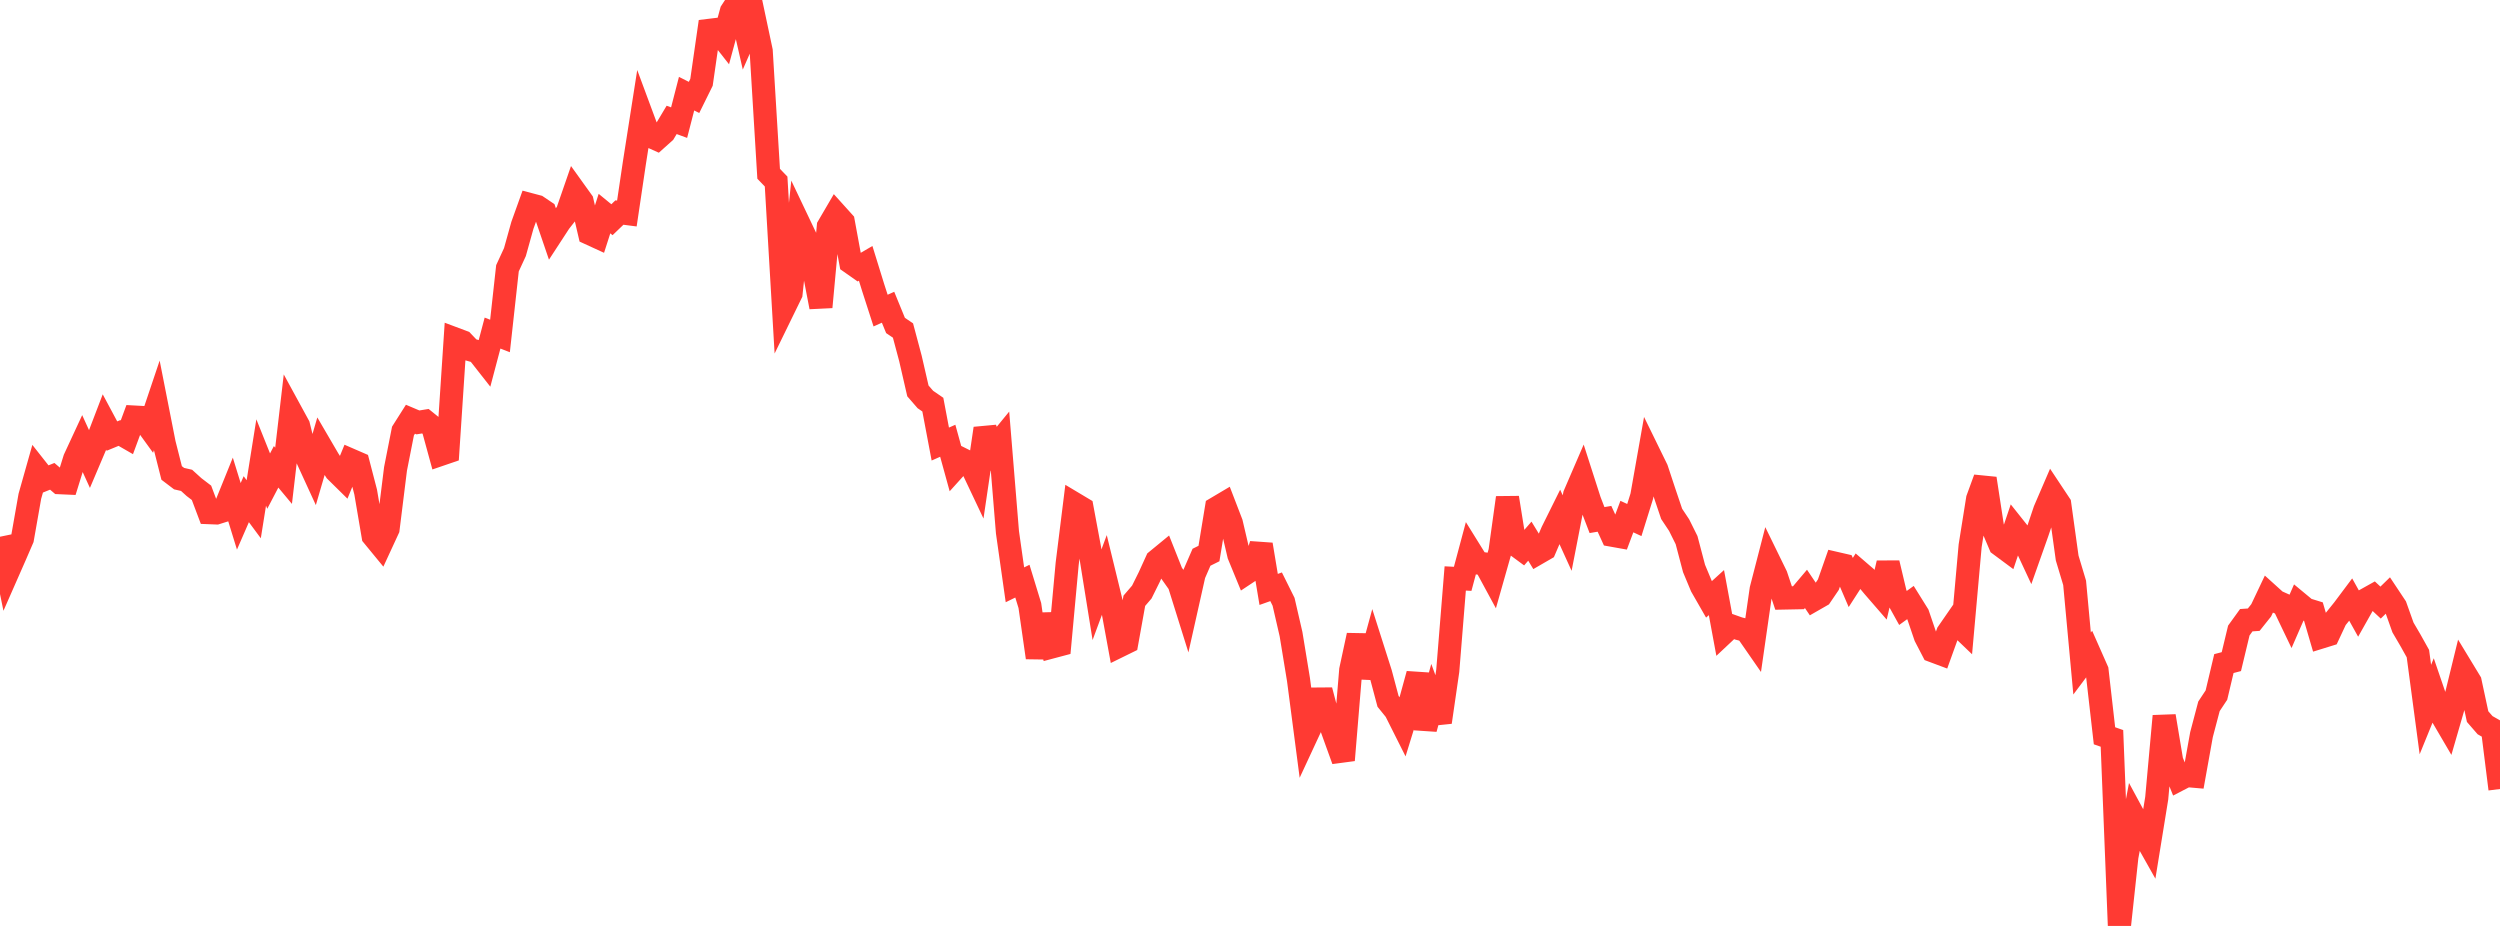 <?xml version="1.0" standalone="no"?>
<!DOCTYPE svg PUBLIC "-//W3C//DTD SVG 1.1//EN" "http://www.w3.org/Graphics/SVG/1.1/DTD/svg11.dtd">

<svg width="135" height="50" viewBox="0 0 135 50" preserveAspectRatio="none" 
  xmlns="http://www.w3.org/2000/svg"
  xmlns:xlink="http://www.w3.org/1999/xlink">


<polyline points="0.0, 28.983 0.403, 30.938 0.806, 30.022 1.209, 29.09 1.612, 26.8 2.015, 25.373 2.418, 25.884 2.821, 25.721 3.224, 26.064 3.627, 26.082 4.03, 24.782 4.433, 23.913 4.836, 24.797 5.239, 23.848 5.642, 22.795 6.045, 23.548 6.448, 23.382 6.851, 23.614 7.254, 22.522 7.657, 22.544 8.06, 23.1 8.463, 21.902 8.866, 23.948 9.269, 25.54 9.672, 25.846 10.075, 25.939 10.478, 26.304 10.881, 26.612 11.284, 27.682 11.687, 27.698 12.09, 27.571 12.493, 26.575 12.896, 27.882 13.299, 26.956 13.701, 27.499 14.104, 24.974 14.507, 25.98 14.91, 25.208 15.313, 25.692 15.716, 22.244 16.119, 22.983 16.522, 24.614 16.925, 25.492 17.328, 24.111 17.731, 24.801 18.134, 25.432 18.537, 25.829 18.94, 24.843 19.343, 25.018 19.746, 26.569 20.149, 28.942 20.552, 29.433 20.955, 28.561 21.358, 25.318 21.761, 23.275 22.164, 22.639 22.567, 22.81 22.97, 22.745 23.373, 23.071 23.776, 24.544 24.179, 24.406 24.582, 18.307 24.985, 18.458 25.388, 18.882 25.791, 18.996 26.194, 19.509 26.597, 17.986 27.0, 18.143 27.403, 14.487 27.806, 13.614 28.209, 12.168 28.612, 11.046 29.015, 11.153 29.418, 11.425 29.821, 12.606 30.224, 11.988 30.627, 11.475 31.03, 10.311 31.433, 10.873 31.836, 12.605 32.239, 12.79 32.642, 11.534 33.045, 11.865 33.448, 11.478 33.851, 11.53 34.254, 8.816 34.657, 6.243 35.06, 7.329 35.463, 7.51 35.866, 7.149 36.269, 6.474 36.672, 6.622 37.075, 5.058 37.478, 5.261 37.881, 4.445 38.284, 1.642 38.687, 1.593 39.09, 2.106 39.493, 0.62 39.896, 0.0 40.299, 1.769 40.701, 0.851 41.104, 2.749 41.507, 9.384 41.91, 9.803 42.313, 16.674 42.716, 15.849 43.119, 12.024 43.522, 12.871 43.925, 14.485 44.328, 16.581 44.731, 12.226 45.134, 11.537 45.537, 11.984 45.94, 14.174 46.343, 14.457 46.746, 14.221 47.149, 15.523 47.552, 16.772 47.955, 16.591 48.358, 17.575 48.761, 17.847 49.164, 19.358 49.567, 21.109 49.97, 21.573 50.373, 21.85 50.776, 23.979 51.179, 23.801 51.582, 25.264 51.985, 24.818 52.388, 25.019 52.791, 25.87 53.194, 23.138 53.597, 24.31 54.0, 23.818 54.403, 28.745 54.806, 31.58 55.209, 31.382 55.612, 32.7 56.015, 35.511 56.418, 33.189 56.821, 34.928 57.224, 34.821 57.627, 30.444 58.03, 27.208 58.433, 27.449 58.836, 29.611 59.239, 32.116 59.642, 31.028 60.045, 32.682 60.448, 34.877 60.851, 34.679 61.254, 32.441 61.657, 31.972 62.06, 31.16 62.463, 30.274 62.866, 29.943 63.269, 30.957 63.672, 31.527 64.075, 32.816 64.478, 31.019 64.881, 30.091 65.284, 29.891 65.687, 27.438 66.09, 27.199 66.493, 28.245 66.896, 29.967 67.299, 30.948 67.701, 30.681 68.104, 29.405 68.507, 31.829 68.91, 31.686 69.313, 32.497 69.716, 34.245 70.119, 36.703 70.522, 39.784 70.925, 38.917 71.328, 37.277 71.731, 38.813 72.134, 39.934 72.537, 41.047 72.94, 36.179 73.343, 34.307 73.746, 36.573 74.149, 35.096 74.552, 36.362 74.955, 37.874 75.358, 38.373 75.761, 39.175 76.164, 37.868 76.567, 36.399 76.97, 39.354 77.373, 37.896 77.776, 38.996 78.179, 36.222 78.582, 31.236 78.985, 31.257 79.388, 29.75 79.791, 30.399 80.194, 30.456 80.597, 31.2 81.0, 29.779 81.403, 26.876 81.806, 29.39 82.209, 29.687 82.612, 29.223 83.015, 29.884 83.418, 29.651 83.821, 28.711 84.224, 27.899 84.627, 28.786 85.03, 26.716 85.433, 25.782 85.836, 27.035 86.239, 28.084 86.642, 28.016 87.045, 28.899 87.448, 28.971 87.851, 27.895 88.254, 28.082 88.657, 26.791 89.06, 24.513 89.463, 25.337 89.866, 26.556 90.269, 27.75 90.672, 28.356 91.075, 29.167 91.478, 30.697 91.881, 31.663 92.284, 32.366 92.687, 32 93.09, 34.177 93.493, 33.799 93.896, 33.942 94.299, 34.044 94.701, 34.624 95.104, 31.823 95.507, 30.262 95.91, 31.087 96.313, 32.293 96.716, 32.285 97.119, 32.277 97.522, 31.8 97.925, 32.397 98.328, 32.166 98.731, 31.573 99.134, 30.423 99.537, 30.516 99.94, 31.455 100.343, 30.829 100.746, 31.176 101.149, 31.66 101.552, 32.125 101.955, 30.407 102.358, 32.102 102.761, 32.829 103.164, 32.538 103.567, 33.185 103.97, 34.368 104.373, 35.144 104.776, 35.295 105.179, 34.177 105.582, 33.594 105.985, 33.98 106.388, 29.472 106.791, 26.945 107.194, 25.841 107.597, 28.473 108.0, 29.421 108.403, 29.72 108.806, 28.524 109.209, 29.031 109.612, 29.894 110.015, 28.755 110.418, 27.554 110.821, 26.618 111.224, 27.225 111.627, 30.132 112.03, 31.474 112.433, 35.829 112.836, 35.291 113.239, 36.203 113.642, 39.732 114.045, 39.873 114.448, 50.0 114.851, 46.262 115.254, 44.127 115.657, 44.873 116.06, 45.588 116.463, 43.102 116.866, 38.668 117.269, 41.088 117.672, 42.089 118.075, 41.88 118.478, 41.915 118.881, 39.67 119.284, 38.142 119.687, 37.534 120.09, 35.833 120.493, 35.728 120.896, 34.049 121.299, 33.491 121.701, 33.463 122.104, 32.958 122.507, 32.108 122.91, 32.472 123.313, 32.652 123.716, 33.493 124.119, 32.568 124.522, 32.902 124.925, 33.026 125.328, 34.404 125.731, 34.279 126.134, 33.418 126.537, 32.918 126.94, 32.38 127.343, 33.104 127.746, 32.389 128.149, 32.164 128.552, 32.54 128.955, 32.148 129.358, 32.755 129.761, 33.884 130.164, 34.573 130.567, 35.295 130.97, 38.316 131.373, 37.327 131.776, 38.505 132.179, 39.193 132.582, 37.8 132.985, 36.154 133.388, 36.818 133.791, 38.696 134.194, 39.16 134.597, 39.389 135.0, 42.607" fill="none" stroke="#ff3a33" stroke-width="1.25"/>

</svg>